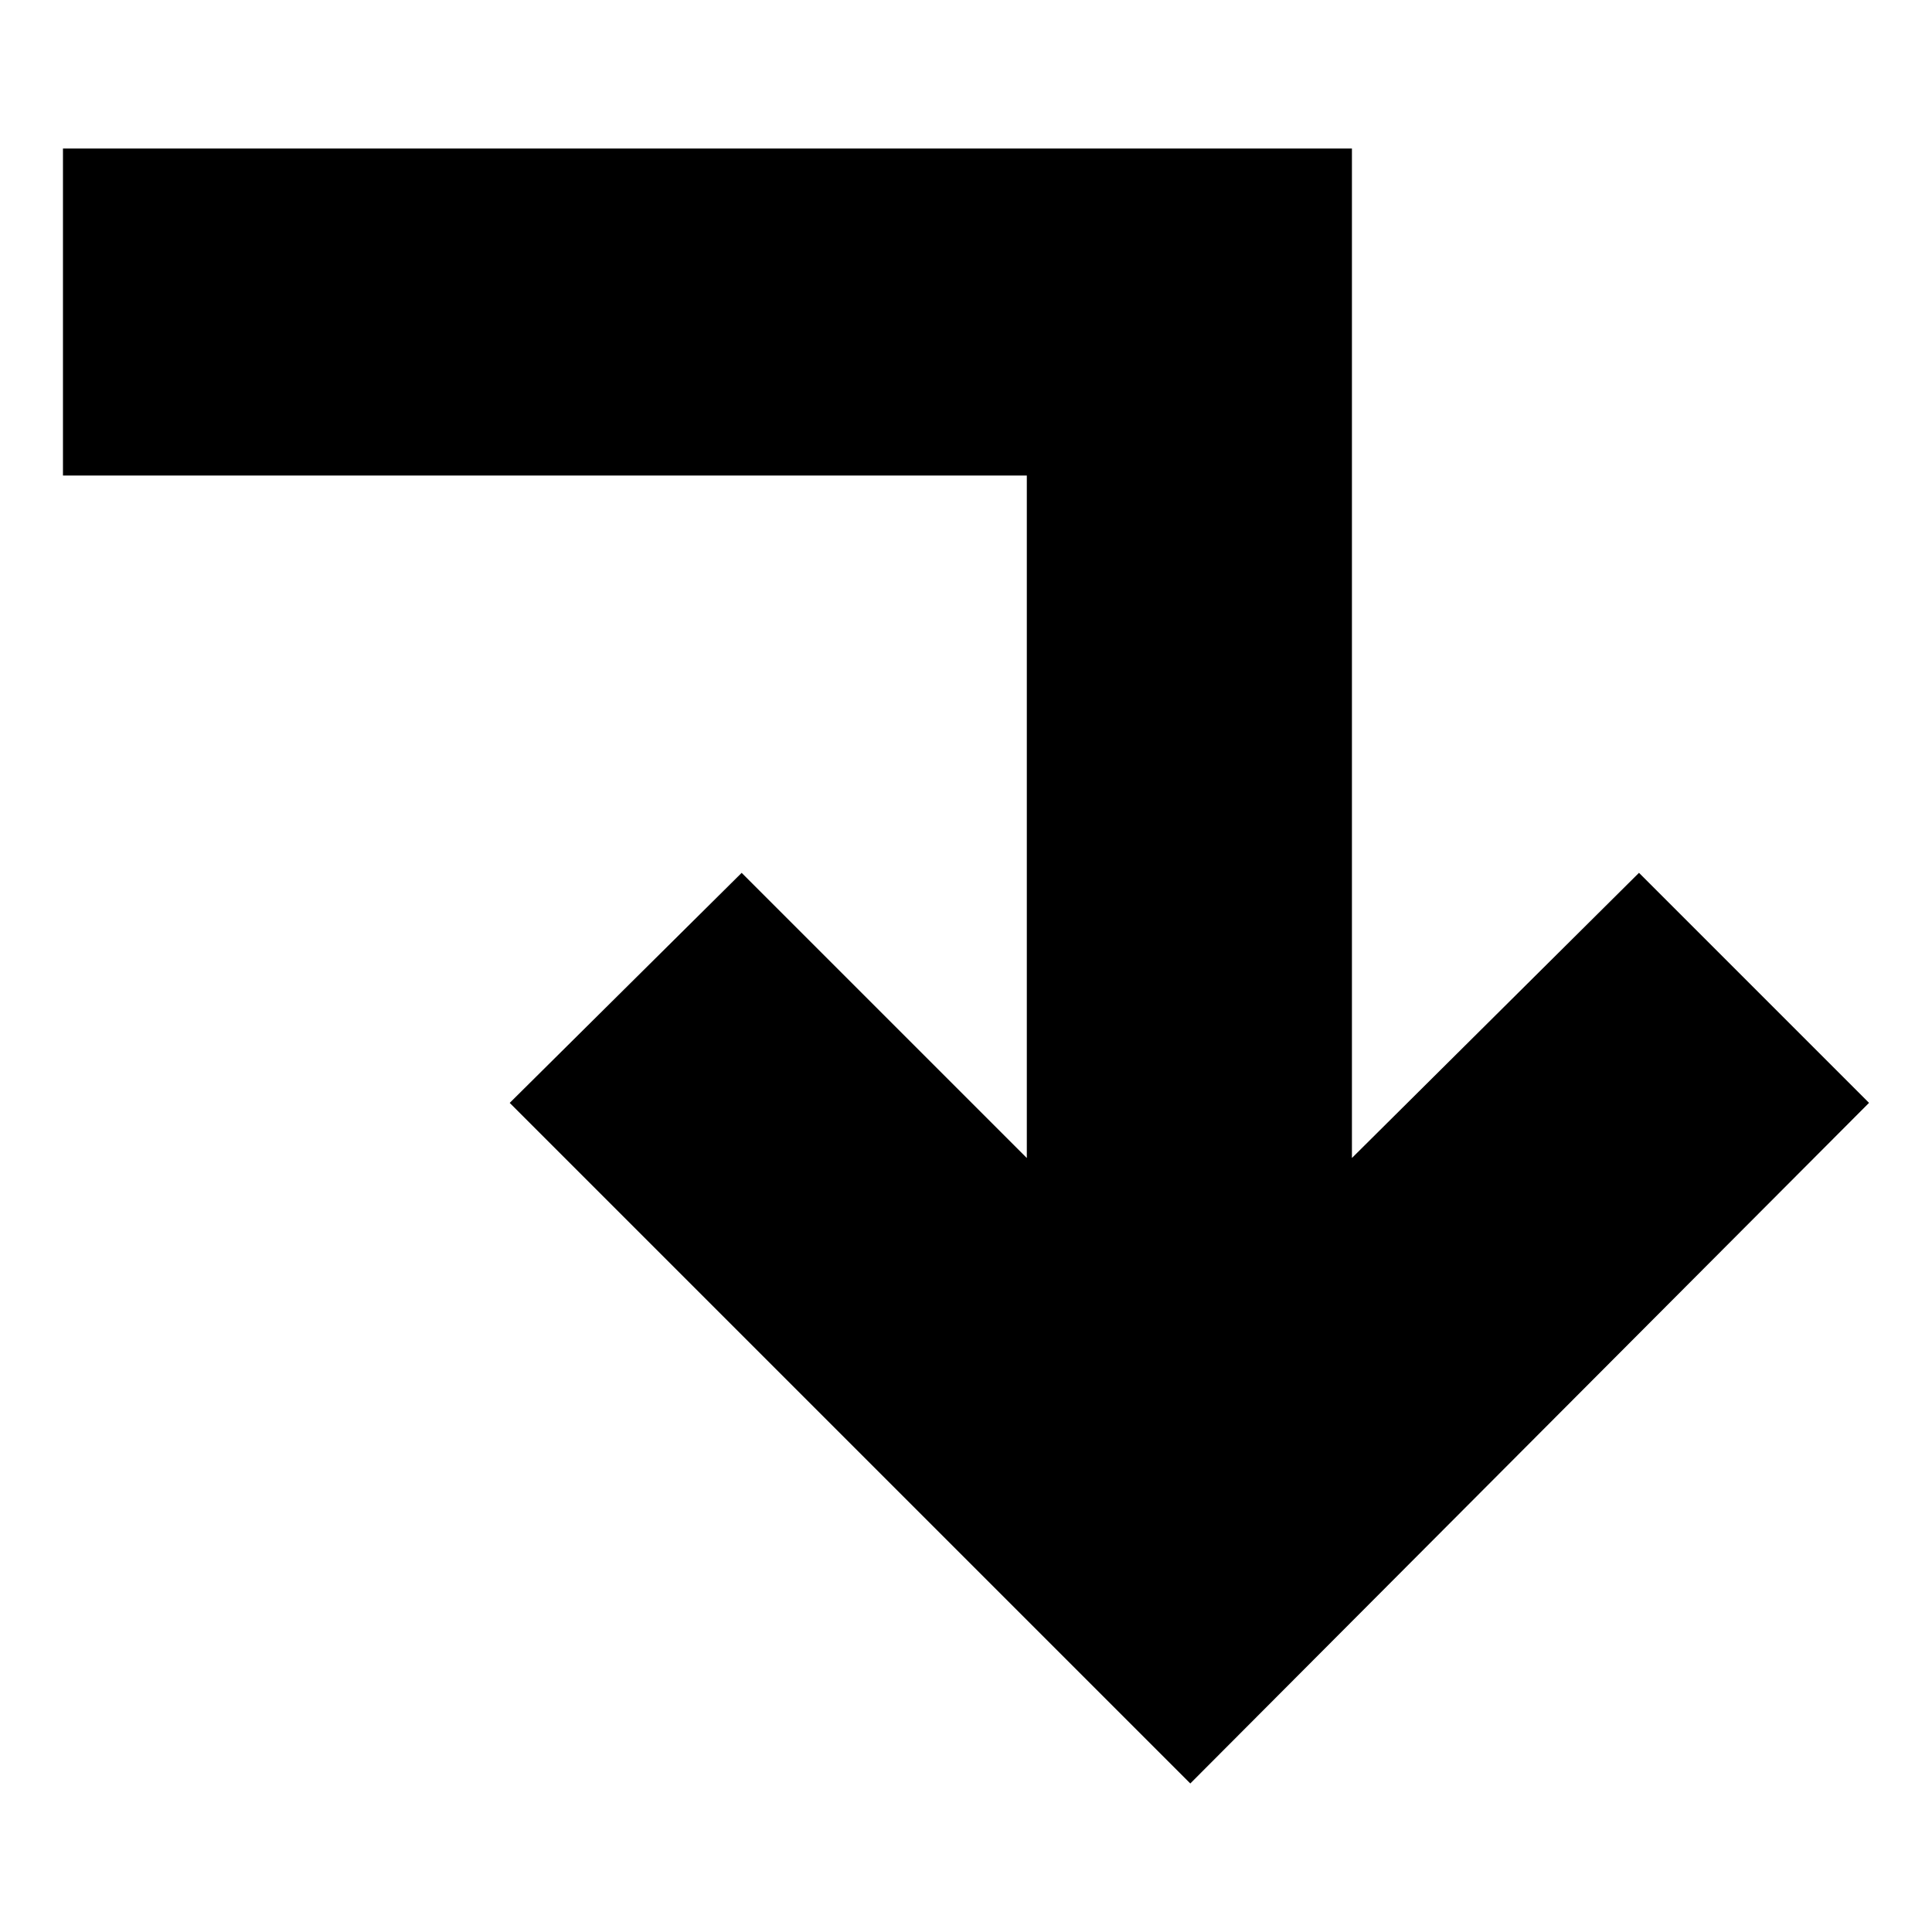 <?xml version="1.0" encoding="UTF-8"?>
<!-- Uploaded to: SVG Repo, www.svgrepo.com, Generator: SVG Repo Mixer Tools -->
<svg fill="#000000" width="800px" height="800px" version="1.1" viewBox="144 144 512 512" xmlns="http://www.w3.org/2000/svg">
 <path d="m639.31 436.27-60.961-60.961-76.074 75.57v-267.52h-341.59v86.656h255.43v180.87l-75.57-75.57-61.465 60.961 180.36 180.36z"/>
</svg>